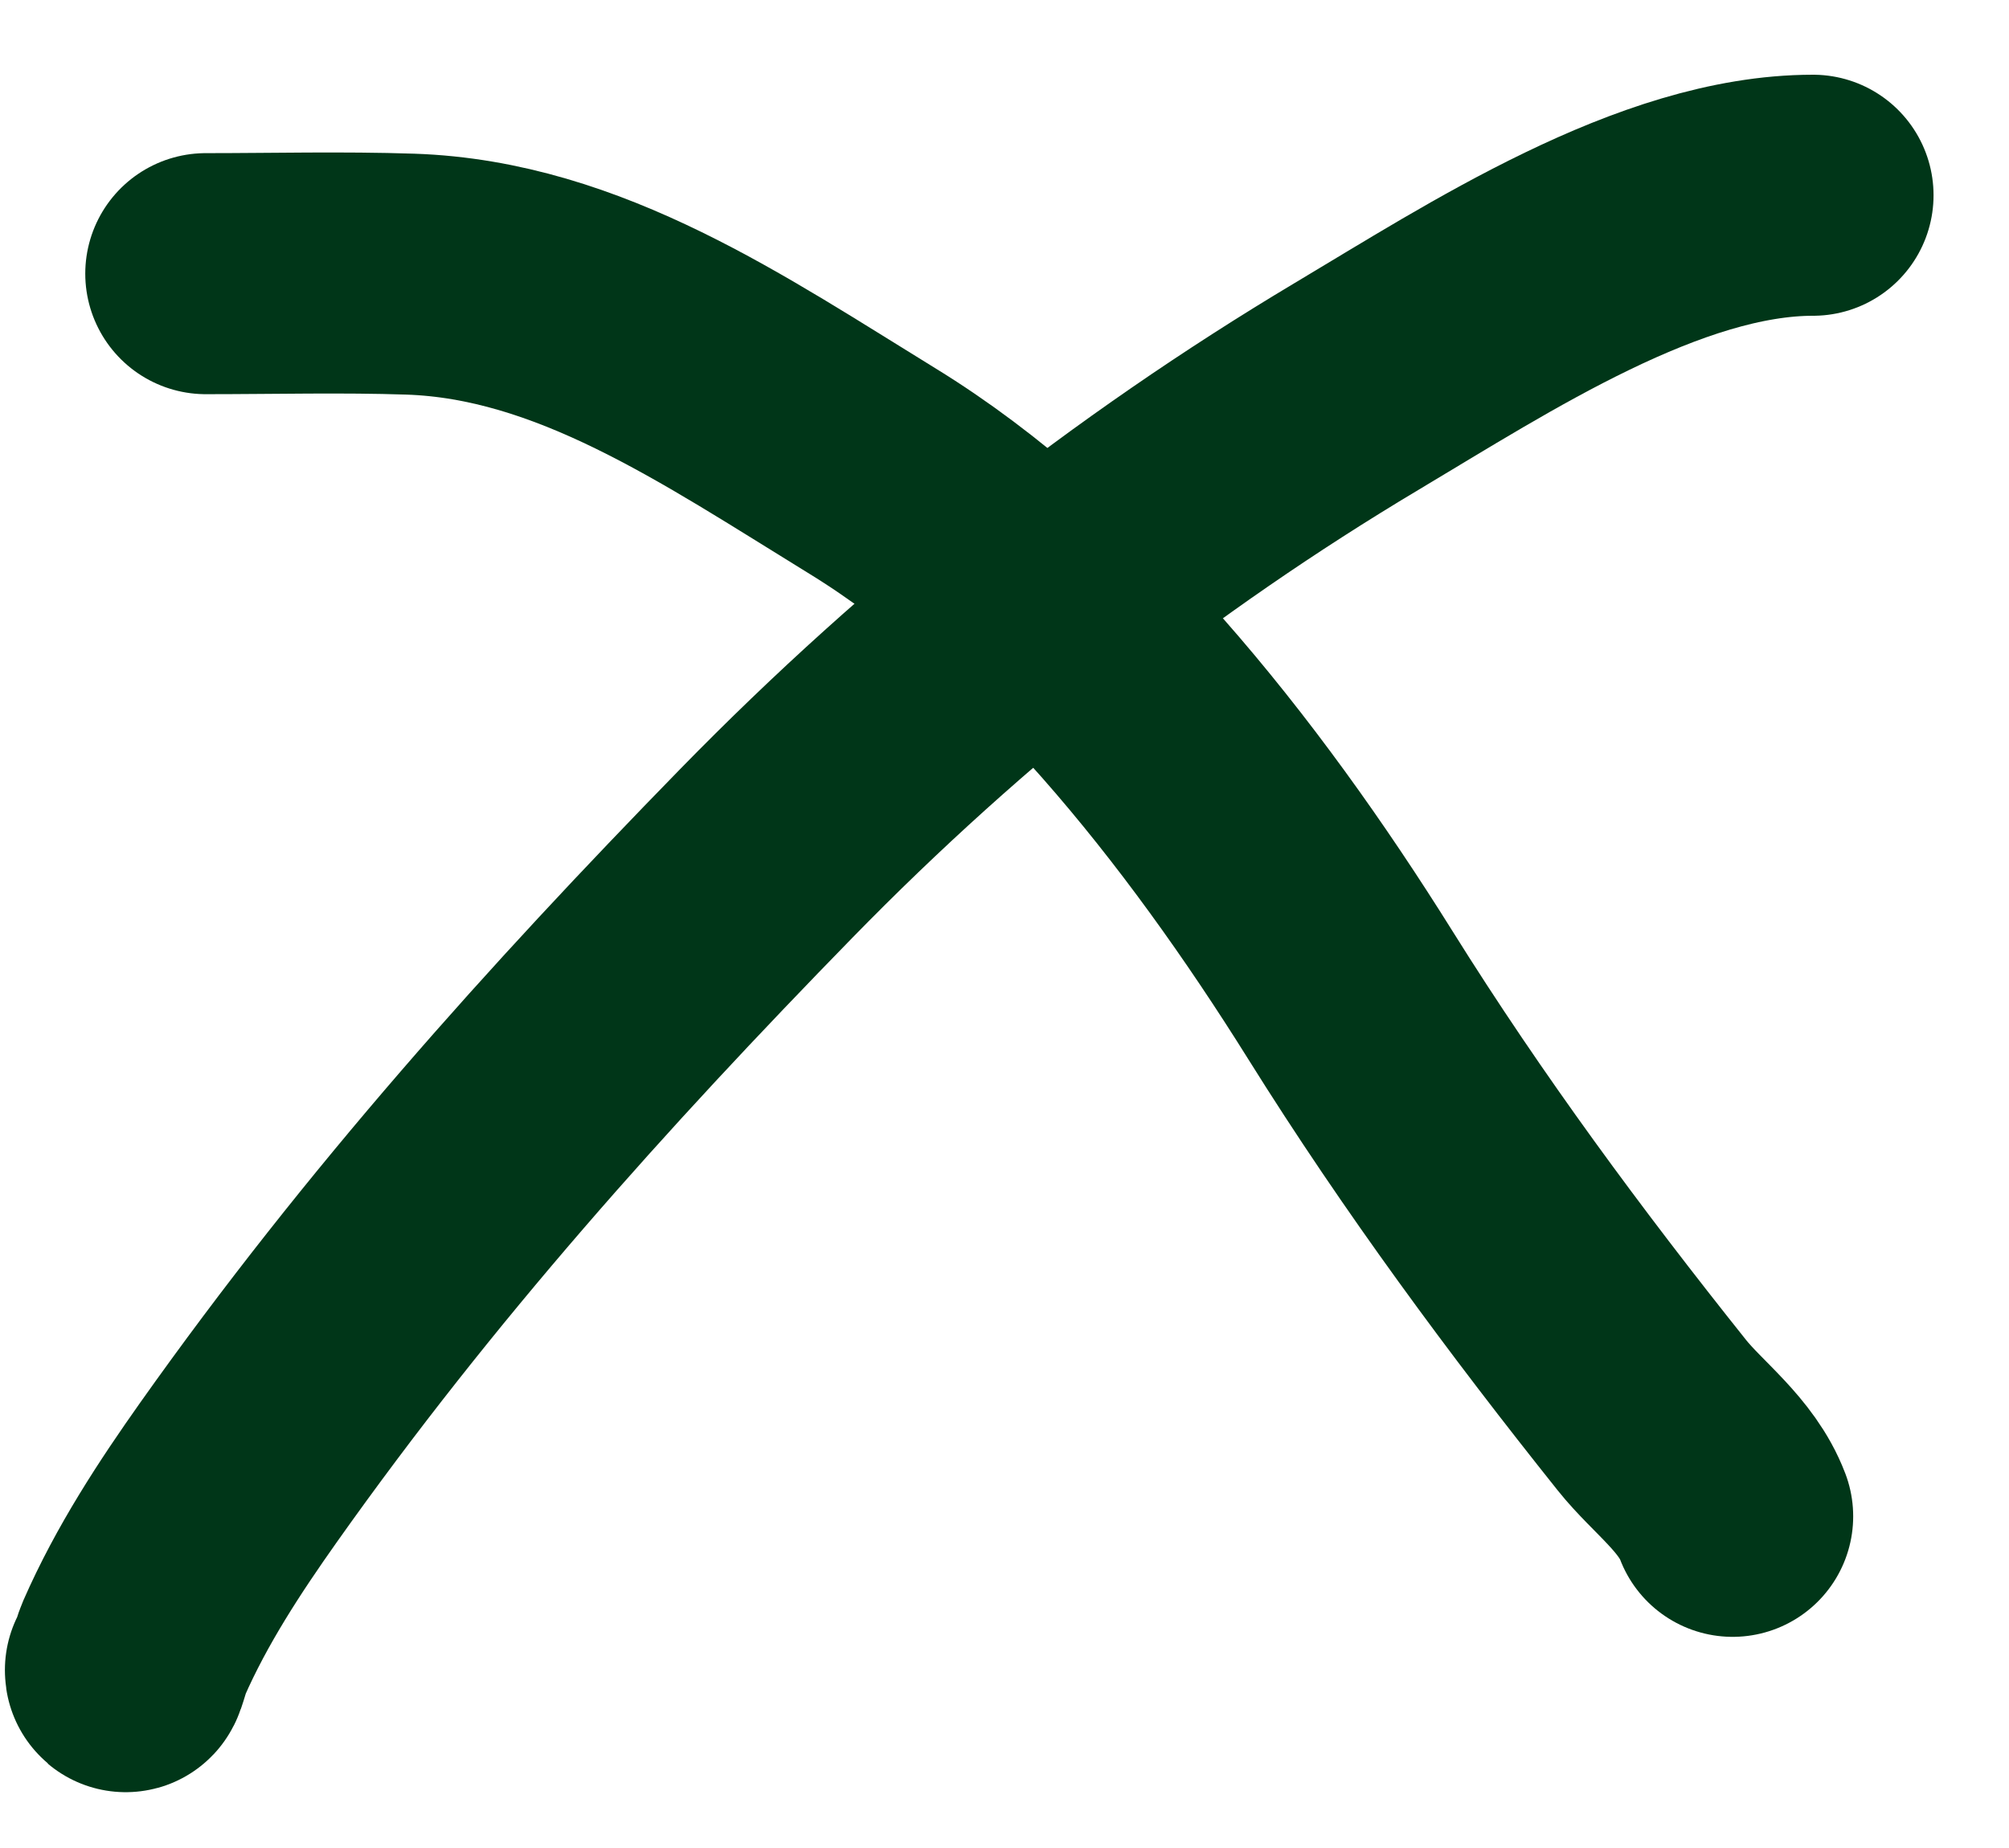 <svg xmlns="http://www.w3.org/2000/svg" fill="none" viewBox="0 0 25 23" height="23" width="25">
<path stroke-linecap="round" stroke-width="3" stroke="#003618" d="M1.561 20.785C1.561 20.883 1.627 20.607 1.665 20.52C2.011 19.729 2.488 19.004 2.968 18.325C4.979 15.485 7.179 13.036 9.538 10.619C11.78 8.322 14.239 6.388 16.877 4.812C18.535 3.823 20.66 2.43 22.561 2.43"></path>
<path stroke-linecap="round" stroke-width="3" stroke="#003618" d="M2.561 3.406C3.408 3.406 4.258 3.384 5.105 3.412C7.204 3.482 9.002 4.723 10.857 5.863C13.174 7.285 15.19 9.802 16.804 12.385C17.961 14.238 19.24 15.964 20.556 17.613C20.876 18.014 21.363 18.352 21.561 18.872"></path>
</svg>
